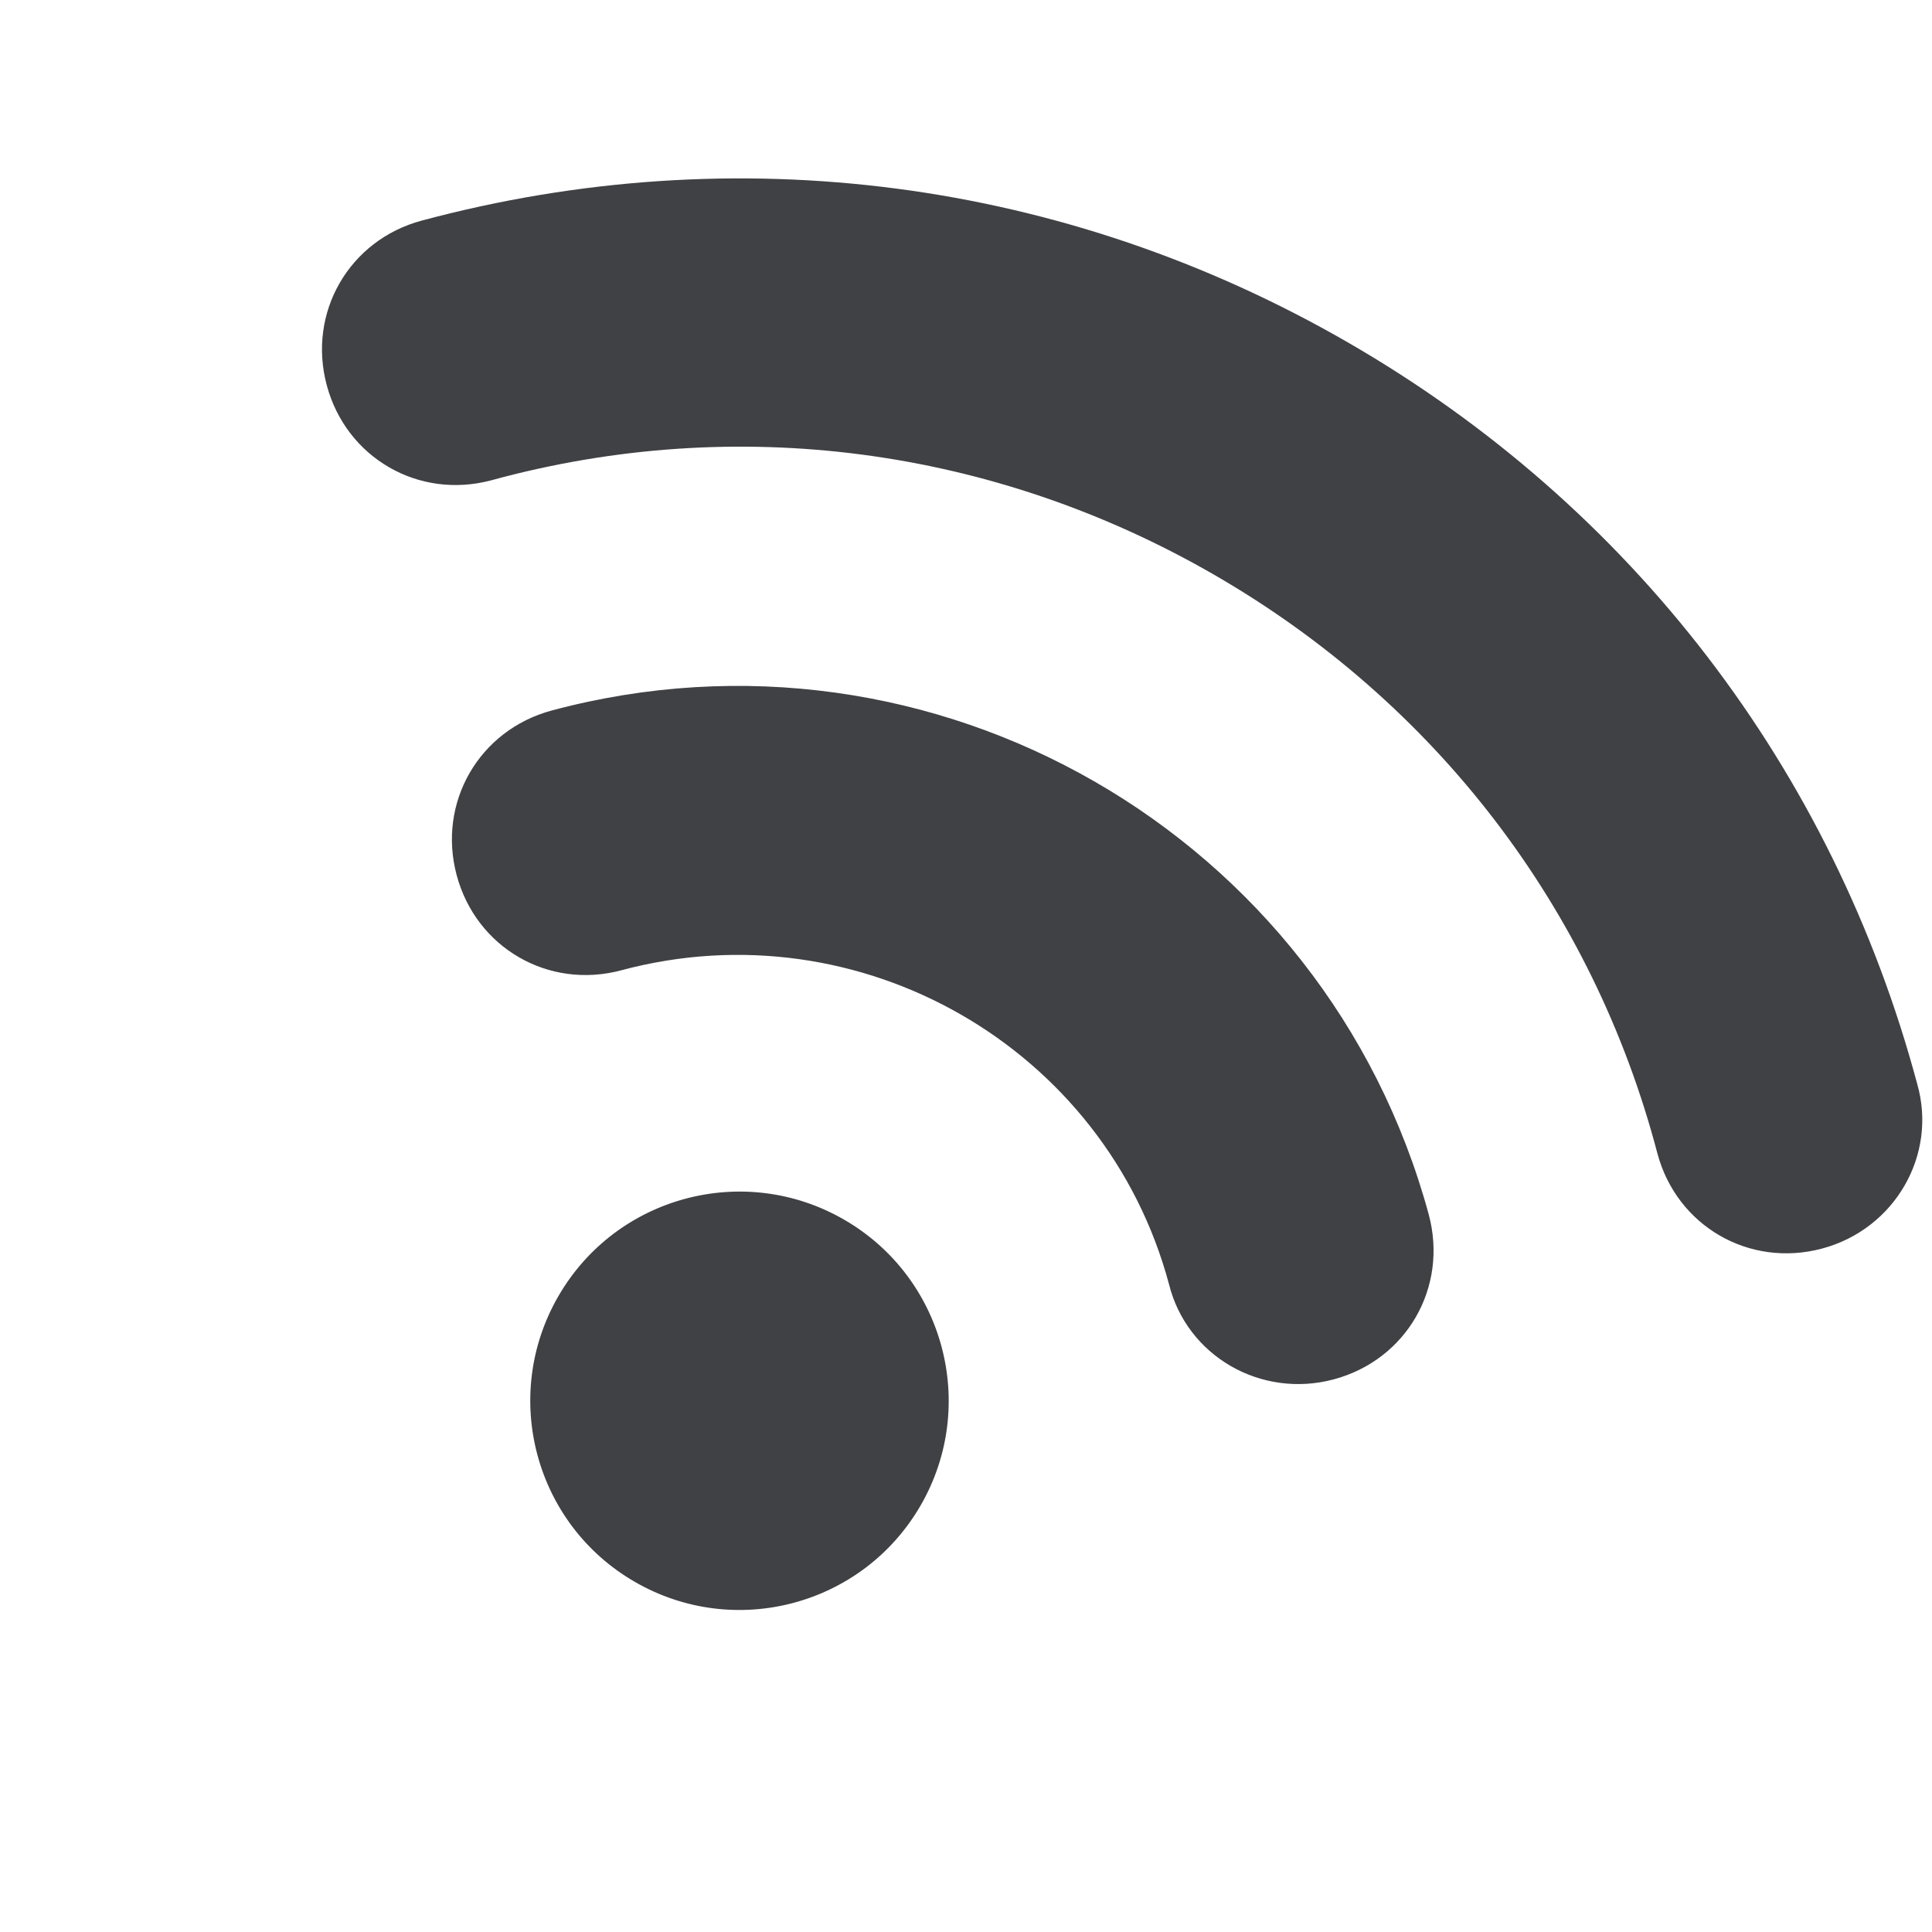 <svg width="24" height="24" viewBox="0 0 24 24" fill="none" xmlns="http://www.w3.org/2000/svg">
<path fill-rule="evenodd" clip-rule="evenodd" d="M23.816 13.464C22.77 9.559 20.267 6.287 16.748 4.256C13.23 2.224 9.145 1.693 5.24 2.74C4.337 2.982 3.817 3.882 4.059 4.785C4.18 5.237 4.466 5.593 4.834 5.805C5.202 6.018 5.653 6.087 6.105 5.966C9.15 5.133 12.342 5.558 15.083 7.14C17.825 8.723 19.788 11.275 20.589 14.329C20.831 15.232 21.731 15.752 22.635 15.51C23.538 15.268 24.07 14.347 23.816 13.464ZM6.854 8.826C5.951 9.069 5.431 9.969 5.673 10.872C5.794 11.324 6.08 11.68 6.448 11.892C6.816 12.105 7.267 12.174 7.719 12.053C10.687 11.258 13.736 13.018 14.522 15.954C14.744 16.846 15.665 17.377 16.568 17.135C17.472 16.893 17.991 15.993 17.749 15.089C16.466 10.366 11.598 7.555 6.854 8.826ZM11.437 18.7C10.719 19.943 9.13 20.369 7.887 19.651C6.644 18.934 6.218 17.345 6.936 16.102C7.654 14.859 9.243 14.433 10.486 15.151C11.728 15.868 12.154 17.458 11.437 18.7Z" fill="#404144"/>
</svg>
